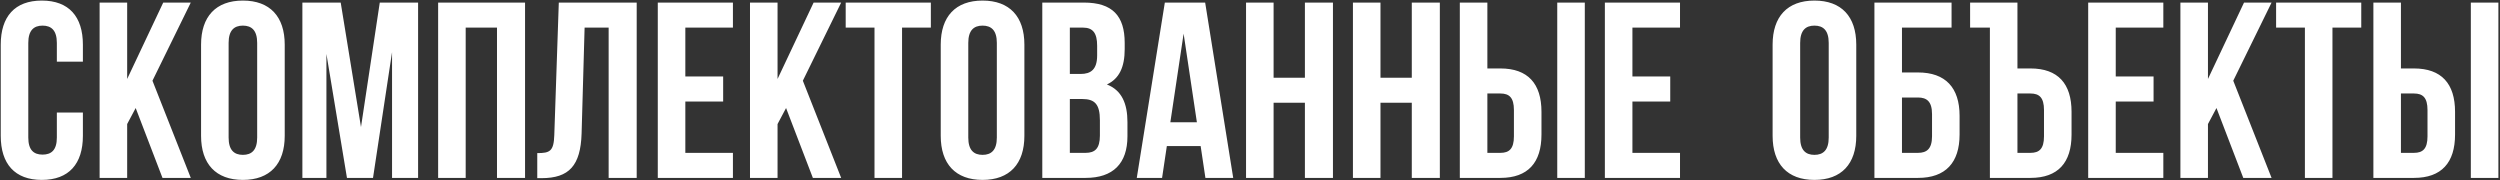 <?xml version="1.0" encoding="UTF-8"?> <svg xmlns="http://www.w3.org/2000/svg" width="1068" height="77" viewBox="0 0 1068 77" fill="none"><rect x="0" y="0" width="1068" height="77" fill="#333333" stroke="none"/><path d="M24.285 48.073H35.413V58.024C35.413 70.008 29.421 76.856 17.865 76.856C6.309 76.856 0.317 70.008 0.317 58.024V19.076C0.317 7.092 6.309 0.244 17.865 0.244C29.421 0.244 35.413 7.092 35.413 19.076V26.352H24.285V18.327C24.285 12.977 21.931 10.944 18.186 10.944C14.441 10.944 12.087 12.977 12.087 18.327V58.773C12.087 64.123 14.441 66.049 18.186 66.049C21.931 66.049 24.285 64.123 24.285 58.773V48.073ZM69.411 76L57.962 46.147L54.324 52.995V76H42.554V1.1H54.324V33.735L69.732 1.1H81.502L65.131 34.484L81.502 76H69.411ZM97.666 18.327V58.773C97.666 64.123 100.02 66.156 103.765 66.156C107.51 66.156 109.864 64.123 109.864 58.773V18.327C109.864 12.977 107.51 10.944 103.765 10.944C100.02 10.944 97.666 12.977 97.666 18.327ZM85.896 58.024V19.076C85.896 7.092 92.209 0.244 103.765 0.244C115.321 0.244 121.634 7.092 121.634 19.076V58.024C121.634 70.008 115.321 76.856 103.765 76.856C92.209 76.856 85.896 70.008 85.896 58.024ZM145.547 1.1L154.214 54.279L162.239 1.1H178.61V76H167.482V22.286L159.35 76H148.222L139.448 23.035V76H129.176V1.1H145.547ZM198.942 11.8V76H187.172V1.1H224.301V76H212.317V11.8H198.942ZM229.518 76.107V65.407C234.868 65.407 236.58 64.658 236.794 57.703L238.72 1.1H271.997V76H260.013V11.8H249.741L248.457 57.061C248.029 70.757 243.107 76.107 231.337 76.107H229.518ZM292.776 11.8V32.665H308.933V43.365H292.776V65.3H313.106V76H281.006V1.1H313.106V11.8H292.776ZM347.256 76L335.807 46.147L332.169 52.995V76H320.399V1.1H332.169V33.735L347.577 1.1H359.347L342.976 34.484L359.347 76H347.256ZM361.28 11.8V1.1H397.66V11.8H385.355V76H373.585V11.8H361.28ZM413.65 18.327V58.773C413.65 64.123 416.004 66.156 419.749 66.156C423.494 66.156 425.848 64.123 425.848 58.773V18.327C425.848 12.977 423.494 10.944 419.749 10.944C416.004 10.944 413.65 12.977 413.65 18.327ZM401.88 58.024V19.076C401.88 7.092 408.193 0.244 419.749 0.244C431.305 0.244 437.618 7.092 437.618 19.076V58.024C437.618 70.008 431.305 76.856 419.749 76.856C408.193 76.856 401.88 70.008 401.88 58.024ZM463.029 1.1C475.227 1.1 480.47 6.771 480.47 18.327V21.002C480.47 28.706 478.116 33.628 472.873 36.089C479.186 38.55 481.647 44.221 481.647 52.139V58.238C481.647 69.794 475.548 76 463.778 76H445.267V1.1H463.029ZM462.28 42.295H457.037V65.3H463.778C467.737 65.3 469.877 63.481 469.877 57.917V51.39C469.877 44.435 467.63 42.295 462.28 42.295ZM462.708 11.8H457.037V31.595H461.638C466.025 31.595 468.7 29.669 468.7 23.677V19.504C468.7 14.154 466.881 11.8 462.708 11.8ZM514.844 1.1L526.828 76H514.951L512.918 62.411H498.473L496.44 76H485.633L497.617 1.1H514.844ZM505.642 14.368L499.971 52.246H511.313L505.642 14.368ZM544.079 43.9V76H532.309V1.1H544.079V33.2H557.454V1.1H569.438V76H557.454V43.9H544.079ZM589.742 43.9V76H577.972V1.1H589.742V33.2H603.117V1.1H615.101V76H603.117V43.9H589.742ZM640.969 76H623.635V1.1H635.405V29.241H640.969C652.739 29.241 658.517 35.768 658.517 47.752V57.489C658.517 69.473 652.739 76 640.969 76ZM635.405 65.3H640.969C644.714 65.3 646.747 63.588 646.747 58.238V47.003C646.747 41.653 644.714 39.941 640.969 39.941H635.405V65.3ZM677.028 76H665.258V1.1H677.028V76ZM697.369 11.8V32.665H713.526V43.365H697.369V65.3H717.699V76H685.599V1.1H717.699V11.8H697.369ZM769.028 18.327V58.773C769.028 64.123 771.382 66.156 775.127 66.156C778.872 66.156 781.226 64.123 781.226 58.773V18.327C781.226 12.977 778.872 10.944 775.127 10.944C771.382 10.944 769.028 12.977 769.028 18.327ZM757.258 58.024V19.076C757.258 7.092 763.571 0.244 775.127 0.244C786.683 0.244 792.996 7.092 792.996 19.076V58.024C792.996 70.008 786.683 76.856 775.127 76.856C763.571 76.856 757.258 70.008 757.258 58.024ZM819.37 76H800.752V1.1H833.708V11.8H812.522V30.953H819.37C831.14 30.953 837.132 37.48 837.132 49.464V57.489C837.132 69.473 831.14 76 819.37 76ZM812.522 65.3H819.37C823.115 65.3 825.362 63.588 825.362 58.238V48.715C825.362 43.365 823.115 41.653 819.37 41.653H812.522V65.3ZM841.63 11.8V1.1H861.853V29.241H867.417C879.187 29.241 884.965 35.768 884.965 47.752V57.489C884.965 69.473 879.187 76 867.417 76H850.083V11.8H841.63ZM861.853 65.3H867.417C871.162 65.3 873.195 63.588 873.195 58.238V47.003C873.195 41.653 871.162 39.941 867.417 39.941H861.853V65.3ZM903.846 11.8V32.665H920.003V43.365H903.846V65.3H924.176V76H892.076V1.1H924.176V11.8H903.846ZM958.326 76L946.877 46.147L943.239 52.995V76H931.469V1.1H943.239V33.735L958.647 1.1H970.417L954.046 34.484L970.417 76H958.326ZM972.35 11.8V1.1H1008.73V11.8H996.425V76H984.655V11.8H972.35ZM1031.25 76H1013.91V1.1H1025.68V29.241H1031.25C1043.02 29.241 1048.8 35.768 1048.8 47.752V57.489C1048.8 69.473 1043.02 76 1031.25 76ZM1025.68 65.3H1031.25C1034.99 65.3 1037.03 63.588 1037.03 58.238V47.003C1037.03 41.653 1034.99 39.941 1031.25 39.941H1025.68V65.3ZM1067.31 76H1055.54V1.1H1067.31V76Z" fill="white"></path></svg> 